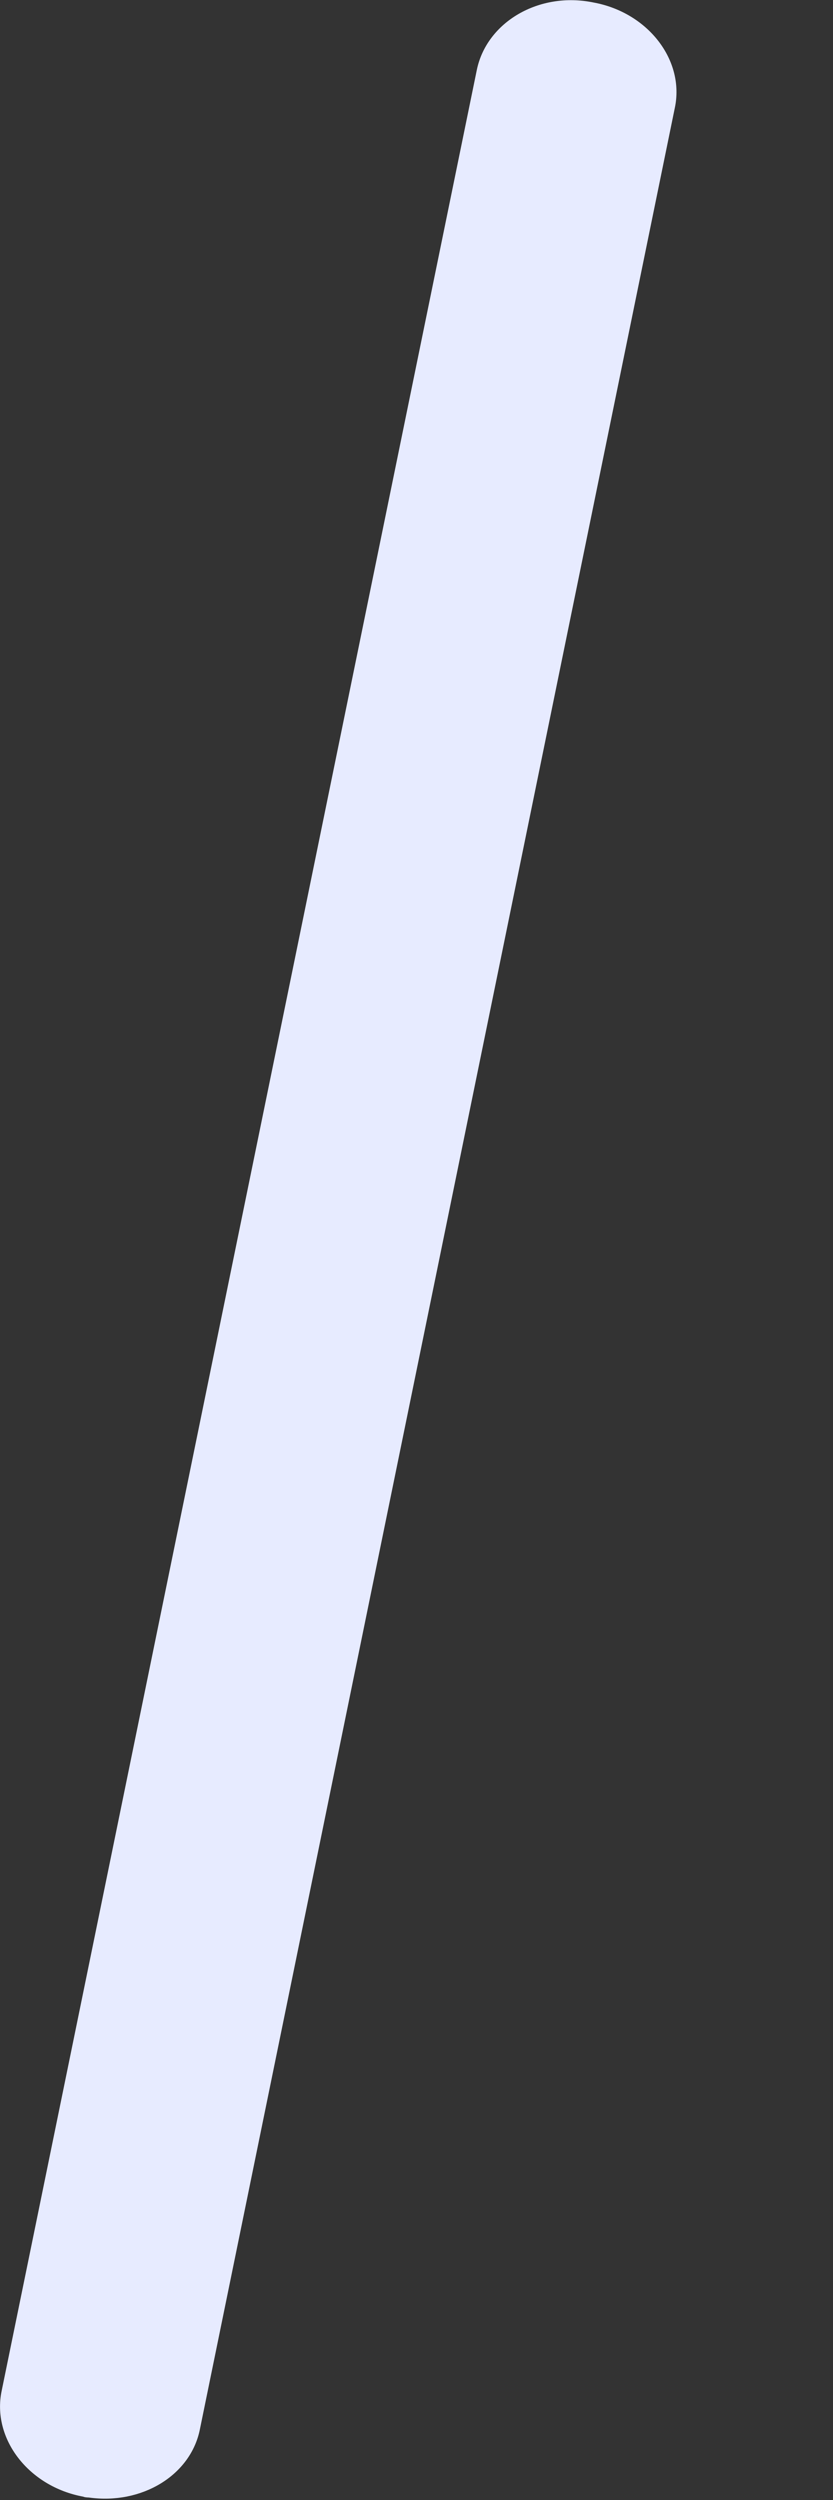 <?xml version="1.0" encoding="utf-8"?>
<svg xmlns="http://www.w3.org/2000/svg" fill="none" height="100%" overflow="visible" preserveAspectRatio="none" style="display: block;" viewBox="0 0 2 6" width="100%">
<rect x="0" y="0" width="2" height="6" fill="#333333" stroke="none"/>
<path d="M0.213 5.994C0.213 5.994 0.204 5.994 0.2 5.992C0.069 5.968 -0.02 5.853 0.004 5.738L1.145 0.167C1.169 0.053 1.294 -0.021 1.425 0.006C1.556 0.03 1.645 0.145 1.62 0.26L0.48 5.83C0.458 5.941 0.34 6.012 0.213 5.994Z" fill="#E7EBFF" id="Vector"/>
</svg>